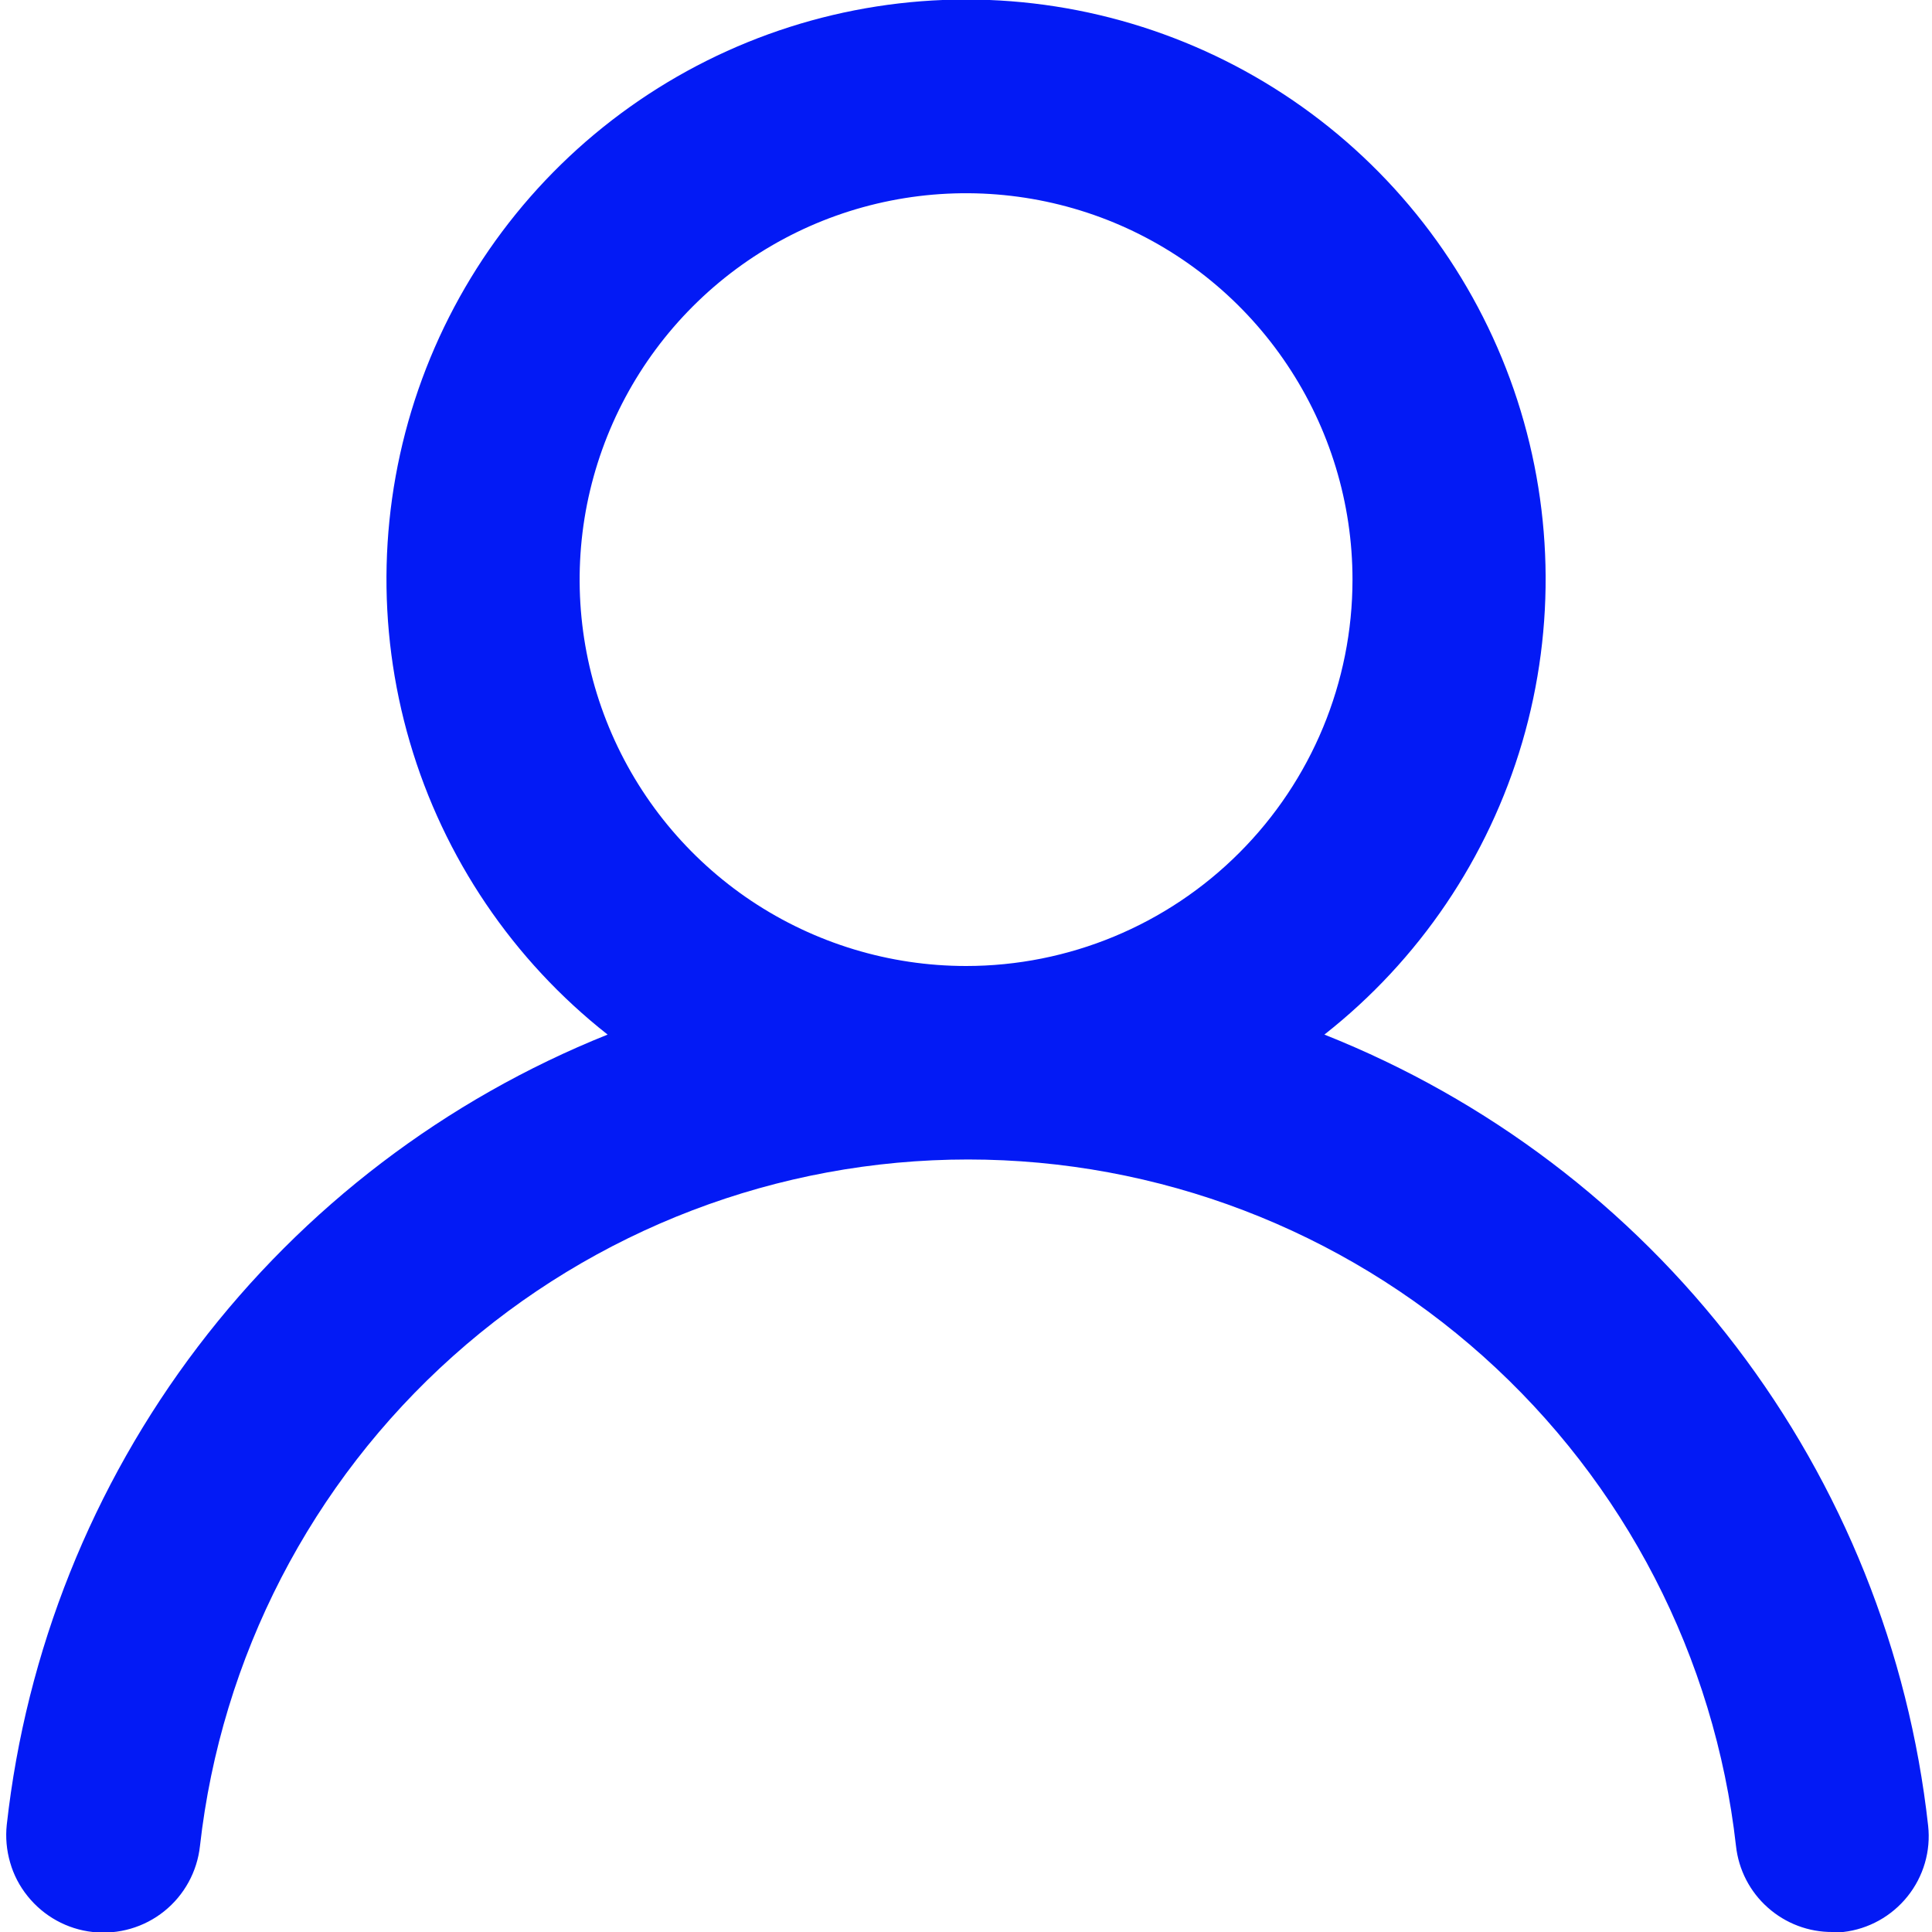 <svg width="20" height="20" viewBox="0 0 20 20" fill="none" xmlns="http://www.w3.org/2000/svg">
<path d="M13.71 10.71C14.691 9.939 15.406 8.881 15.758 7.684C16.109 6.487 16.078 5.21 15.67 4.031C15.262 2.853 14.497 1.83 13.481 1.107C12.464 0.383 11.248 -0.005 10.001 -0.005C8.753 -0.005 7.537 0.383 6.52 1.107C5.504 1.83 4.739 2.853 4.331 4.031C3.923 5.21 3.892 6.487 4.243 7.684C4.594 8.881 5.31 9.939 6.29 10.71C4.611 11.383 3.145 12.499 2.049 13.94C0.954 15.38 0.27 17.091 0.07 18.89C0.056 19.021 0.068 19.154 0.105 19.281C0.141 19.408 0.203 19.526 0.286 19.629C0.453 19.837 0.695 19.971 0.96 20C1.226 20.029 1.492 19.952 1.7 19.785C1.908 19.618 2.041 19.375 2.07 19.11C2.29 17.155 3.222 15.35 4.689 14.039C6.155 12.728 8.053 12.003 10.021 12.003C11.988 12.003 13.886 12.728 15.352 14.039C16.819 15.35 17.751 17.155 17.971 19.11C17.998 19.356 18.115 19.583 18.3 19.747C18.484 19.911 18.723 20.002 18.971 20H19.081C19.343 19.97 19.582 19.837 19.747 19.631C19.912 19.425 19.989 19.162 19.96 18.9C19.76 17.096 19.072 15.381 17.971 13.938C16.87 12.495 15.397 11.38 13.71 10.71ZM10.001 10C9.209 10 8.436 9.765 7.778 9.326C7.12 8.886 6.608 8.262 6.305 7.531C6.002 6.8 5.923 5.996 6.077 5.22C6.232 4.444 6.613 3.731 7.172 3.172C7.731 2.612 8.444 2.231 9.22 2.077C9.996 1.923 10.8 2.002 11.531 2.304C12.262 2.607 12.887 3.12 13.326 3.778C13.766 4.436 14.001 5.209 14.001 6C14.001 7.061 13.579 8.078 12.829 8.828C12.079 9.579 11.061 10 10.001 10Z" fill="#031AF5"/>
</svg>
